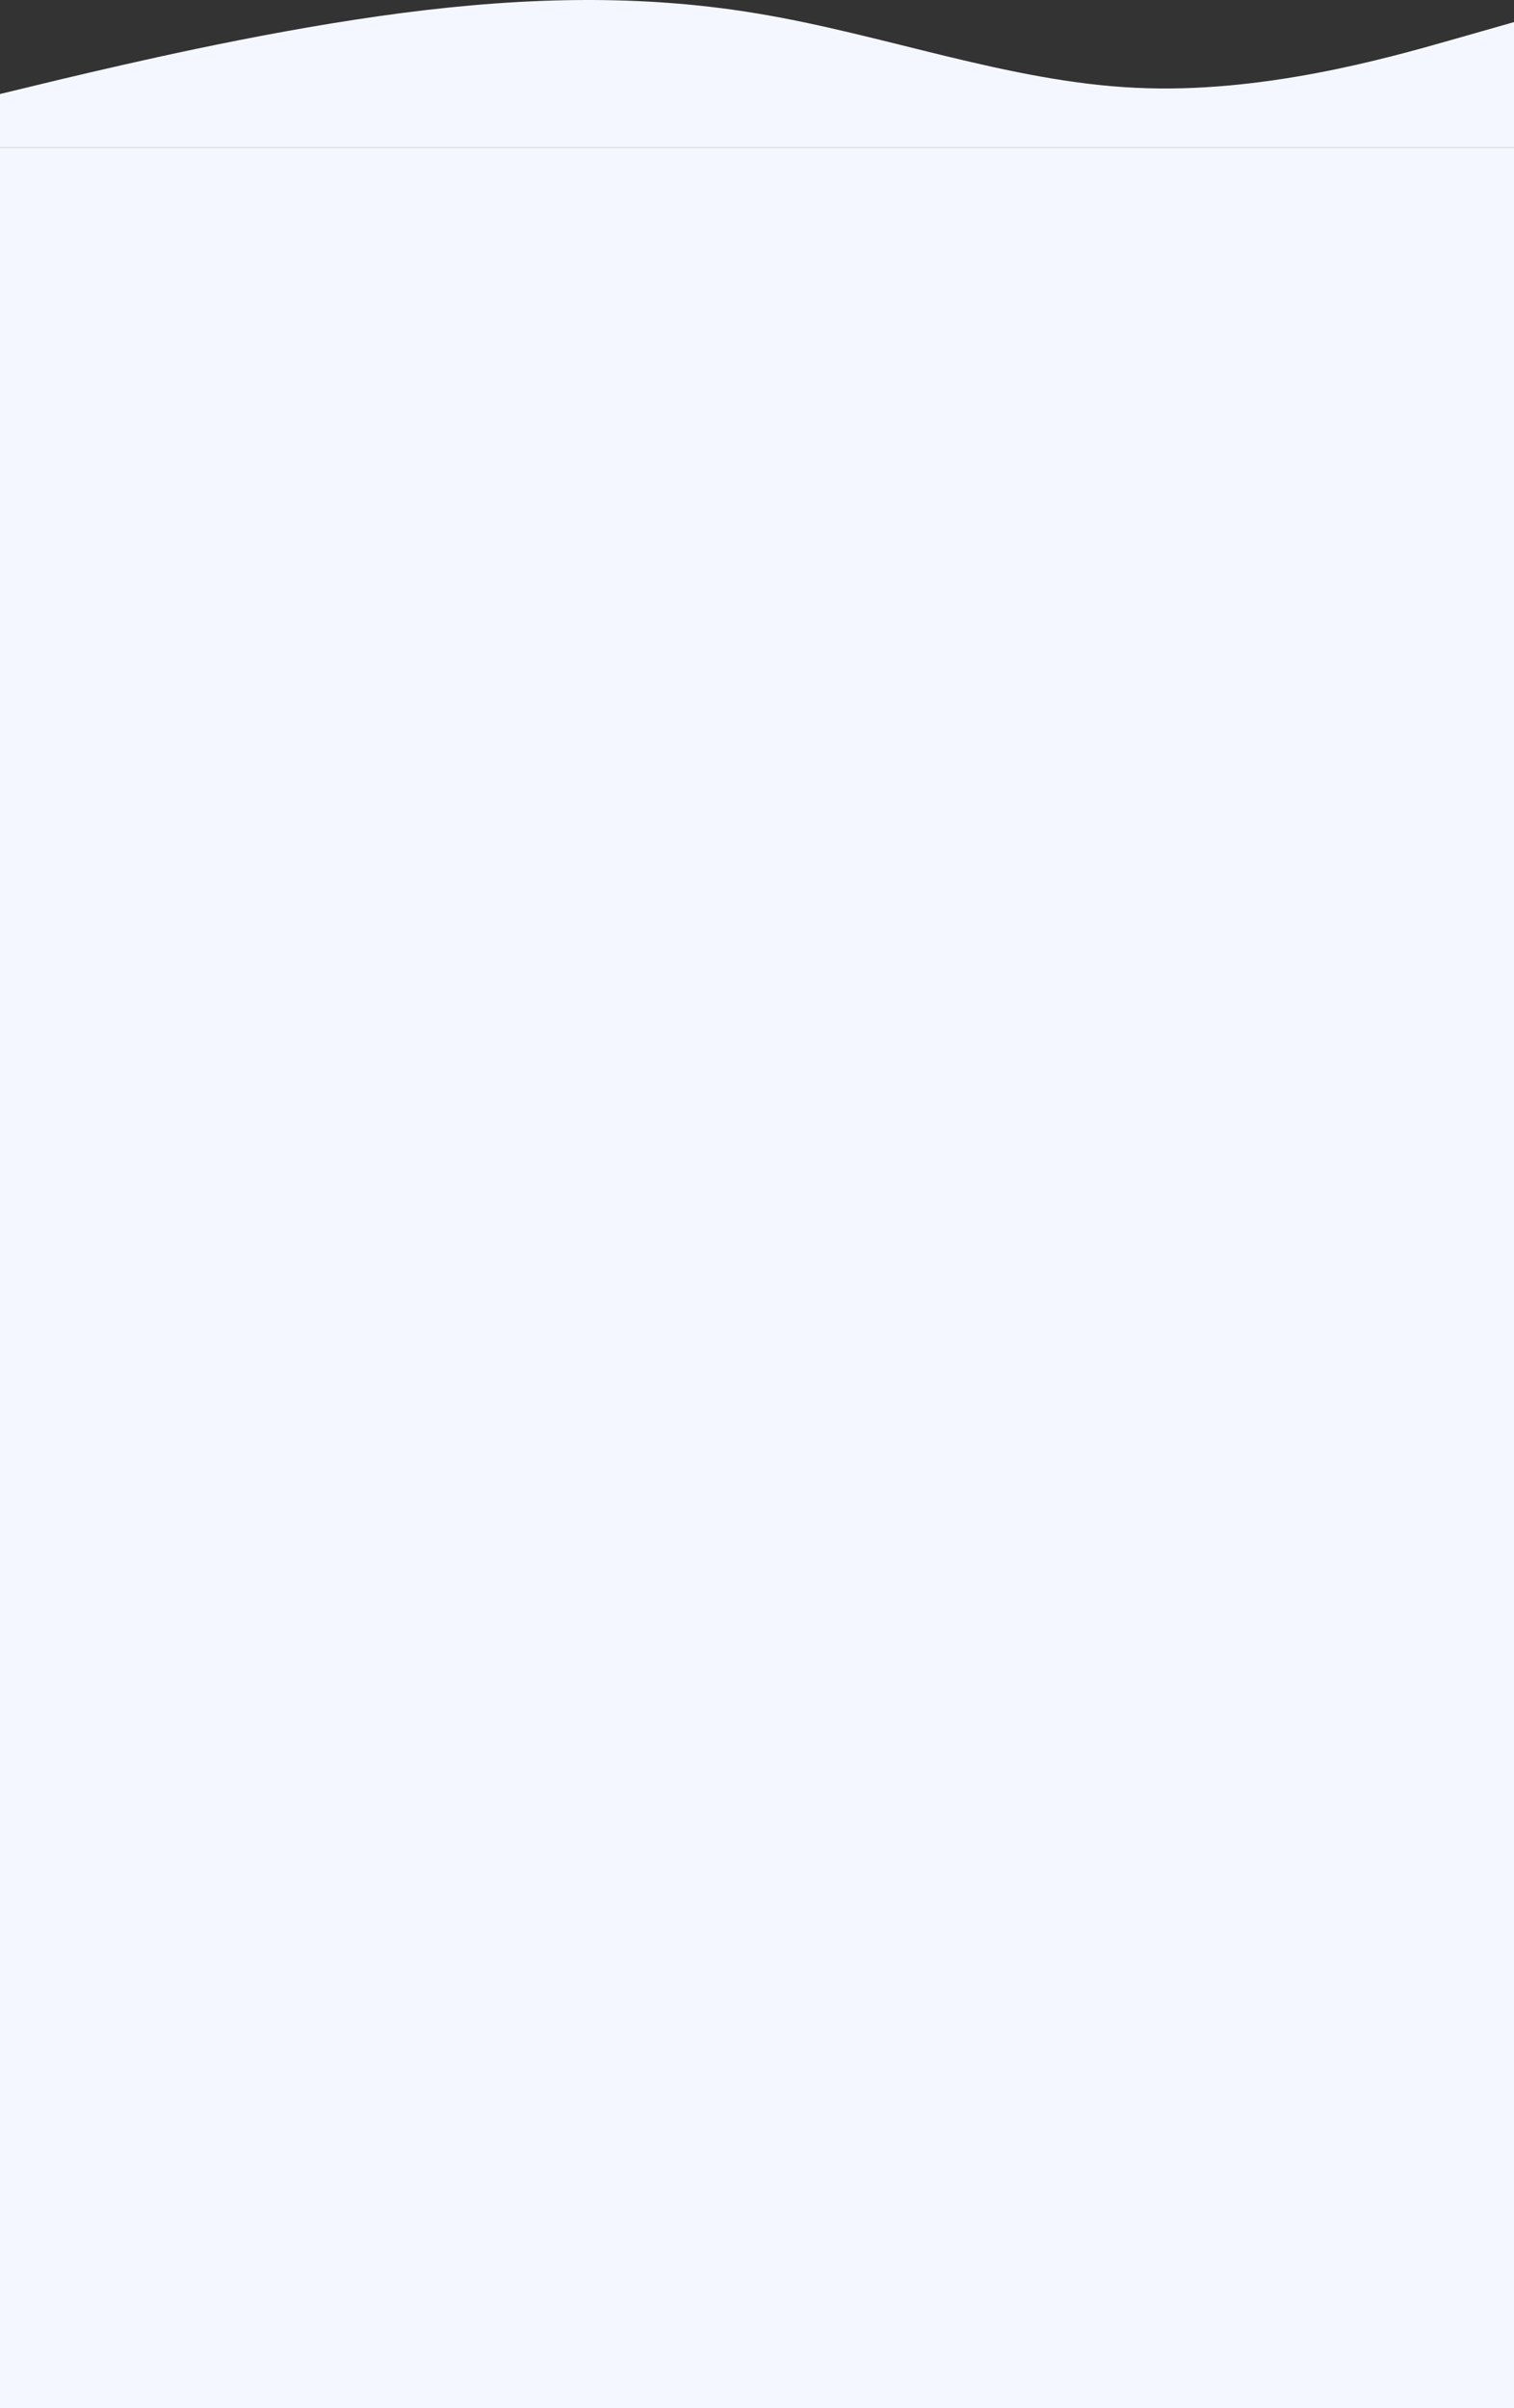 <svg width="390" height="620" viewBox="0 0 390 620" fill="none" xmlns="http://www.w3.org/2000/svg">
<rect x="0" y="0" width="390" height="620" fill="#333333" stroke="none"/>
<rect y="38" width="390" height="582" fill="#F4F7FF"/>
<path fill-rule="evenodd" clip-rule="evenodd" d="M0 24.202L16.25 20.286C32.5 16.458 65 8.803 97.5 4.174C130 -0.455 162.5 -1.968 195 3.462C227.5 8.803 260 21.087 292.5 22.6C325 24.202 357.5 14.945 373.75 10.316L390 5.687V38H373.75C357.5 38 325 38 292.5 38C260 38 227.5 38 195 38C162.5 38 130 38 97.5 38C65 38 32.5 38 16.25 38H0V24.202Z" fill="#F4F7FF"/>
</svg>
